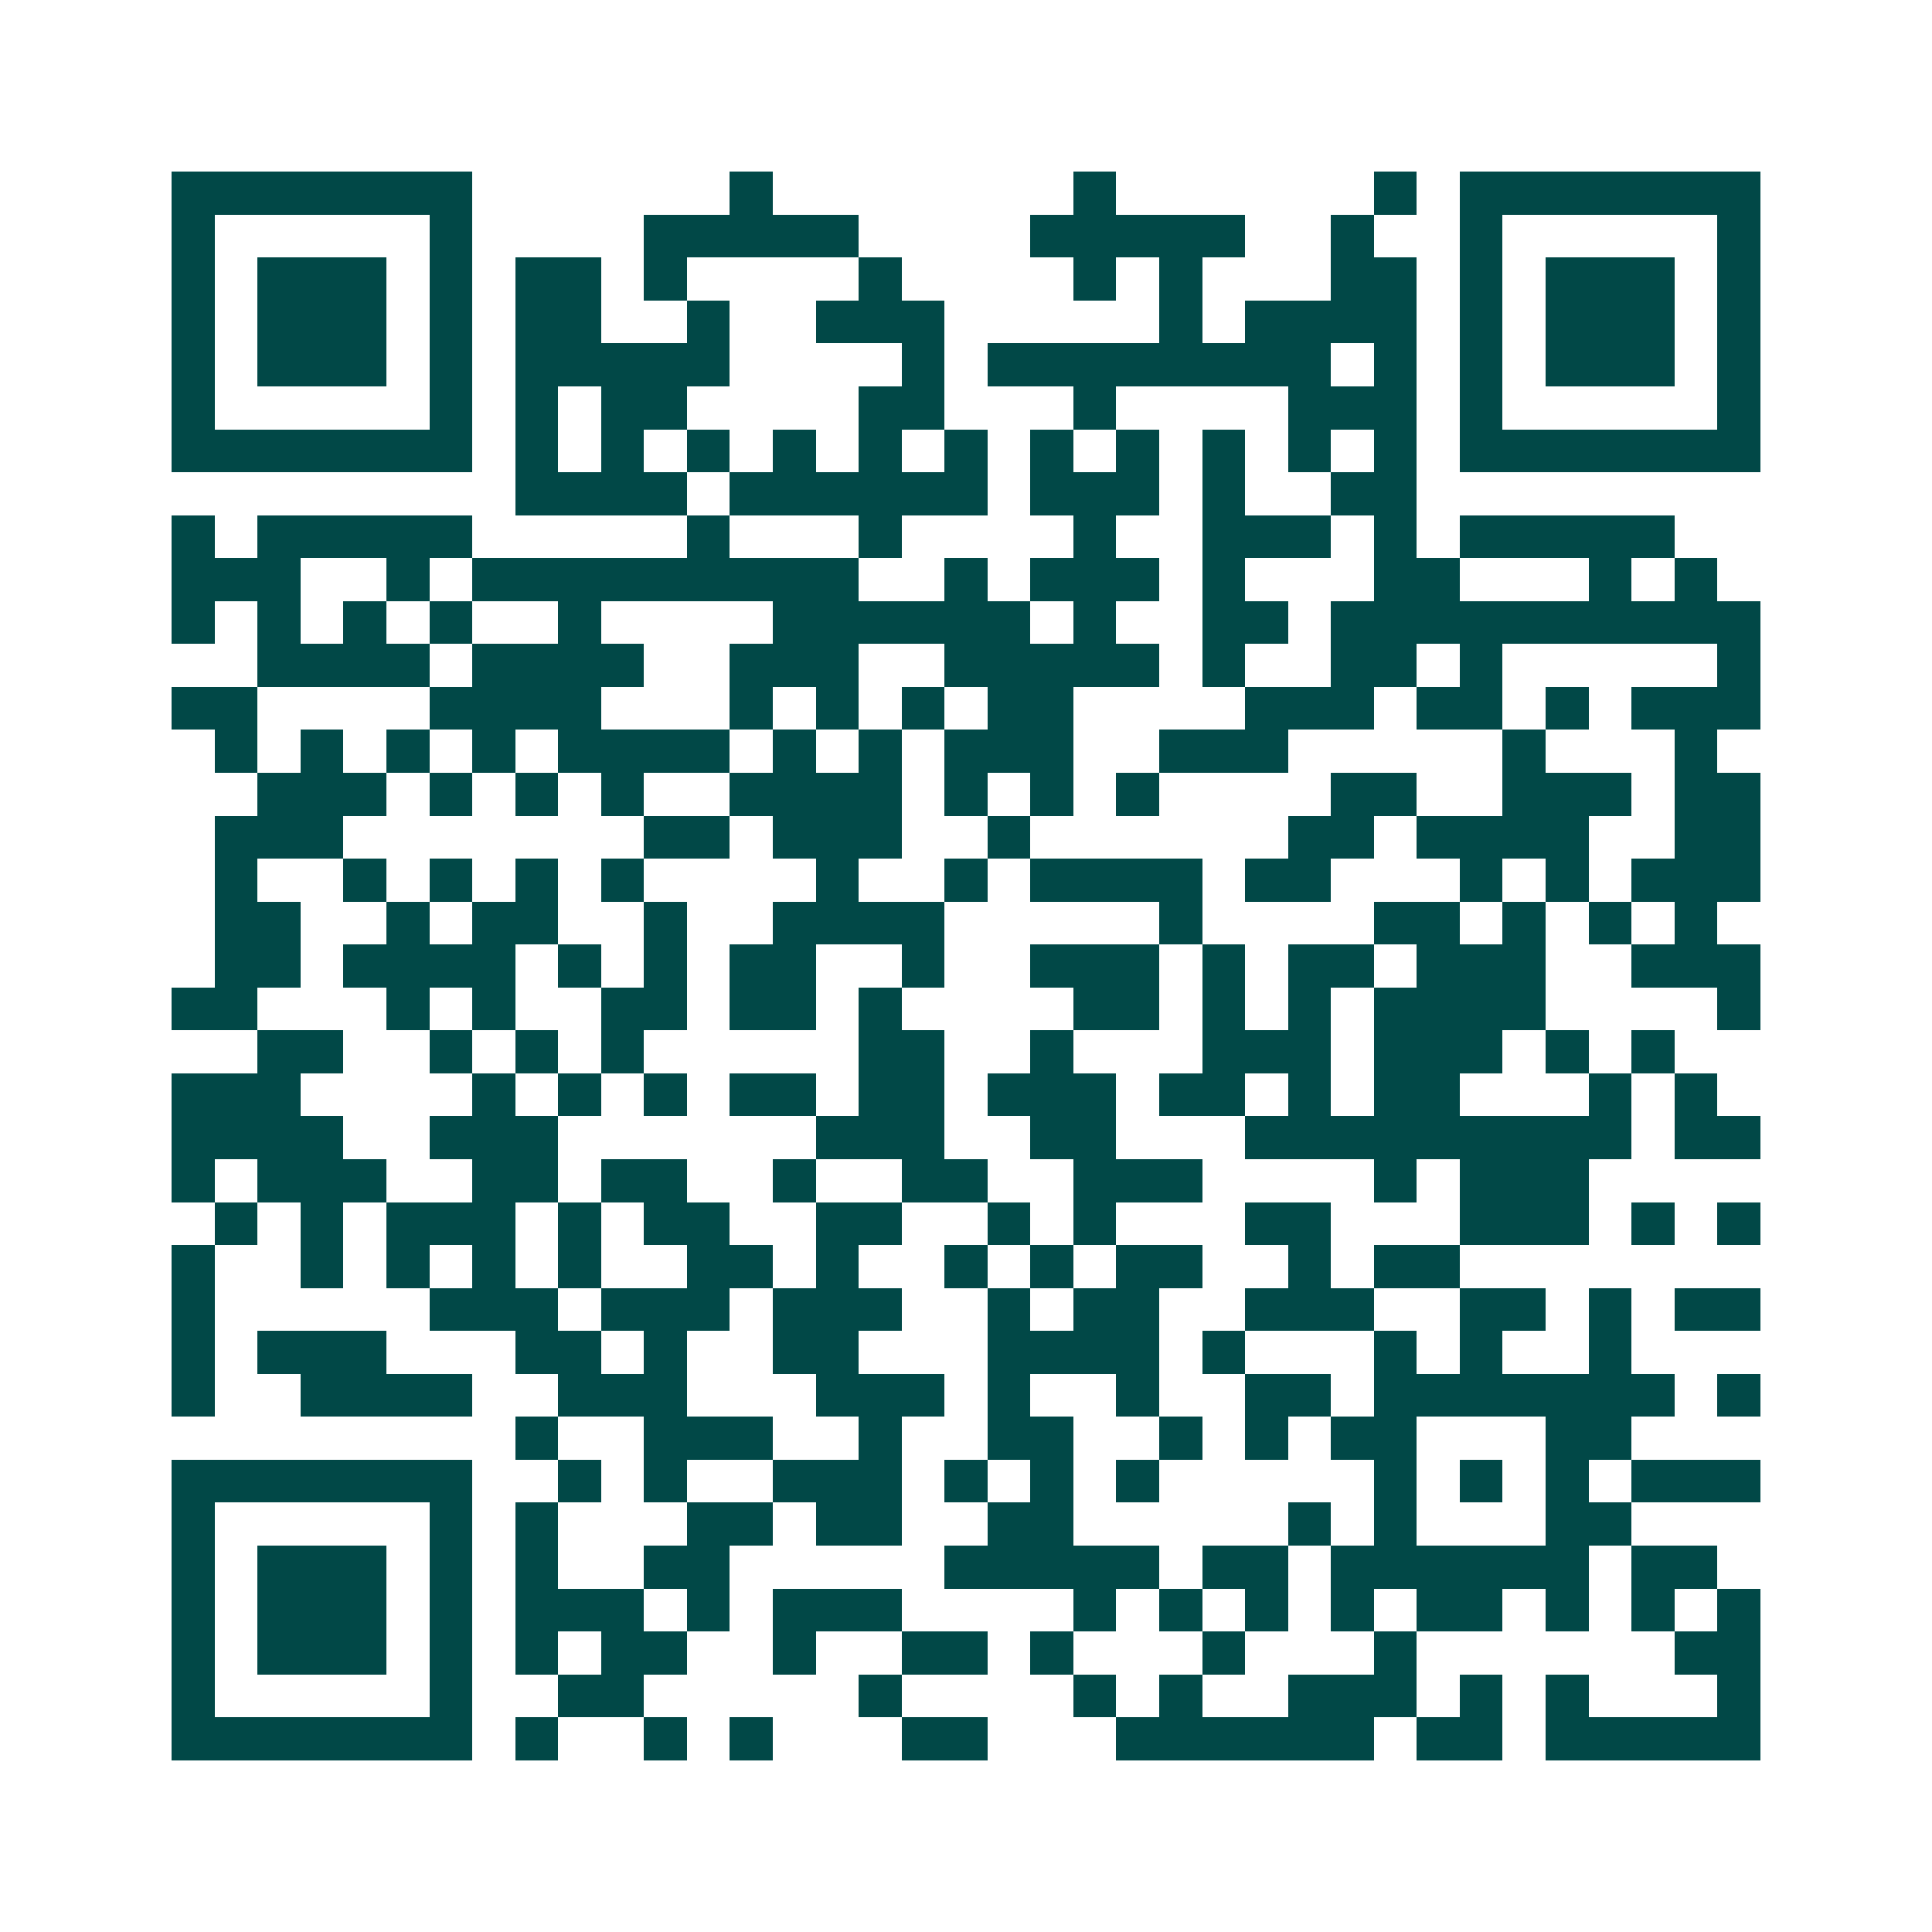 <svg xmlns="http://www.w3.org/2000/svg" width="200" height="200" viewBox="0 0 45 45" shape-rendering="crispEdges"><path fill="#ffffff" d="M0 0h45v45H0z"/><path stroke="#014847" d="M4 4.5h7m6 0h1m7 0h1m6 0h1m1 0h7M4 5.5h1m5 0h1m4 0h5m4 0h5m2 0h1m2 0h1m5 0h1M4 6.5h1m1 0h3m1 0h1m1 0h2m1 0h1m4 0h1m4 0h1m1 0h1m3 0h2m1 0h1m1 0h3m1 0h1M4 7.5h1m1 0h3m1 0h1m1 0h2m2 0h1m2 0h3m5 0h1m1 0h4m1 0h1m1 0h3m1 0h1M4 8.5h1m1 0h3m1 0h1m1 0h5m4 0h1m1 0h8m1 0h1m1 0h1m1 0h3m1 0h1M4 9.5h1m5 0h1m1 0h1m1 0h2m4 0h2m3 0h1m4 0h3m1 0h1m5 0h1M4 10.5h7m1 0h1m1 0h1m1 0h1m1 0h1m1 0h1m1 0h1m1 0h1m1 0h1m1 0h1m1 0h1m1 0h1m1 0h7M12 11.5h4m1 0h6m1 0h3m1 0h1m2 0h2M4 12.5h1m1 0h5m5 0h1m3 0h1m4 0h1m2 0h3m1 0h1m1 0h5M4 13.5h3m2 0h1m1 0h9m2 0h1m1 0h3m1 0h1m3 0h2m3 0h1m1 0h1M4 14.5h1m1 0h1m1 0h1m1 0h1m2 0h1m4 0h6m1 0h1m2 0h2m1 0h10M6 15.5h4m1 0h4m2 0h3m2 0h5m1 0h1m2 0h2m1 0h1m5 0h1M4 16.5h2m4 0h4m3 0h1m1 0h1m1 0h1m1 0h2m4 0h3m1 0h2m1 0h1m1 0h3M5 17.5h1m1 0h1m1 0h1m1 0h1m1 0h4m1 0h1m1 0h1m1 0h3m2 0h3m5 0h1m3 0h1M6 18.5h3m1 0h1m1 0h1m1 0h1m2 0h4m1 0h1m1 0h1m1 0h1m4 0h2m2 0h3m1 0h2M5 19.5h3m7 0h2m1 0h3m2 0h1m6 0h2m1 0h4m2 0h2M5 20.5h1m2 0h1m1 0h1m1 0h1m1 0h1m4 0h1m2 0h1m1 0h4m1 0h2m3 0h1m1 0h1m1 0h3M5 21.5h2m2 0h1m1 0h2m2 0h1m2 0h4m5 0h1m4 0h2m1 0h1m1 0h1m1 0h1M5 22.5h2m1 0h4m1 0h1m1 0h1m1 0h2m2 0h1m2 0h3m1 0h1m1 0h2m1 0h3m2 0h3M4 23.5h2m3 0h1m1 0h1m2 0h2m1 0h2m1 0h1m4 0h2m1 0h1m1 0h1m1 0h4m4 0h1M6 24.5h2m2 0h1m1 0h1m1 0h1m5 0h2m2 0h1m3 0h3m1 0h3m1 0h1m1 0h1M4 25.5h3m4 0h1m1 0h1m1 0h1m1 0h2m1 0h2m1 0h3m1 0h2m1 0h1m1 0h2m3 0h1m1 0h1M4 26.5h4m2 0h3m6 0h3m2 0h2m3 0h9m1 0h2M4 27.5h1m1 0h3m2 0h2m1 0h2m2 0h1m2 0h2m2 0h3m4 0h1m1 0h3M5 28.5h1m1 0h1m1 0h3m1 0h1m1 0h2m2 0h2m2 0h1m1 0h1m3 0h2m3 0h3m1 0h1m1 0h1M4 29.5h1m2 0h1m1 0h1m1 0h1m1 0h1m2 0h2m1 0h1m2 0h1m1 0h1m1 0h2m2 0h1m1 0h2M4 30.5h1m5 0h3m1 0h3m1 0h3m2 0h1m1 0h2m2 0h3m2 0h2m1 0h1m1 0h2M4 31.5h1m1 0h3m3 0h2m1 0h1m2 0h2m3 0h4m1 0h1m3 0h1m1 0h1m2 0h1M4 32.5h1m2 0h4m2 0h3m3 0h3m1 0h1m2 0h1m2 0h2m1 0h7m1 0h1M12 33.5h1m2 0h3m2 0h1m2 0h2m2 0h1m1 0h1m1 0h2m3 0h2M4 34.5h7m2 0h1m1 0h1m2 0h3m1 0h1m1 0h1m1 0h1m5 0h1m1 0h1m1 0h1m1 0h3M4 35.5h1m5 0h1m1 0h1m3 0h2m1 0h2m2 0h2m5 0h1m1 0h1m3 0h2M4 36.5h1m1 0h3m1 0h1m1 0h1m2 0h2m5 0h5m1 0h2m1 0h6m1 0h2M4 37.5h1m1 0h3m1 0h1m1 0h3m1 0h1m1 0h3m4 0h1m1 0h1m1 0h1m1 0h1m1 0h2m1 0h1m1 0h1m1 0h1M4 38.5h1m1 0h3m1 0h1m1 0h1m1 0h2m2 0h1m2 0h2m1 0h1m3 0h1m3 0h1m6 0h2M4 39.5h1m5 0h1m2 0h2m5 0h1m4 0h1m1 0h1m2 0h3m1 0h1m1 0h1m3 0h1M4 40.5h7m1 0h1m2 0h1m1 0h1m3 0h2m3 0h6m1 0h2m1 0h5"/></svg>
